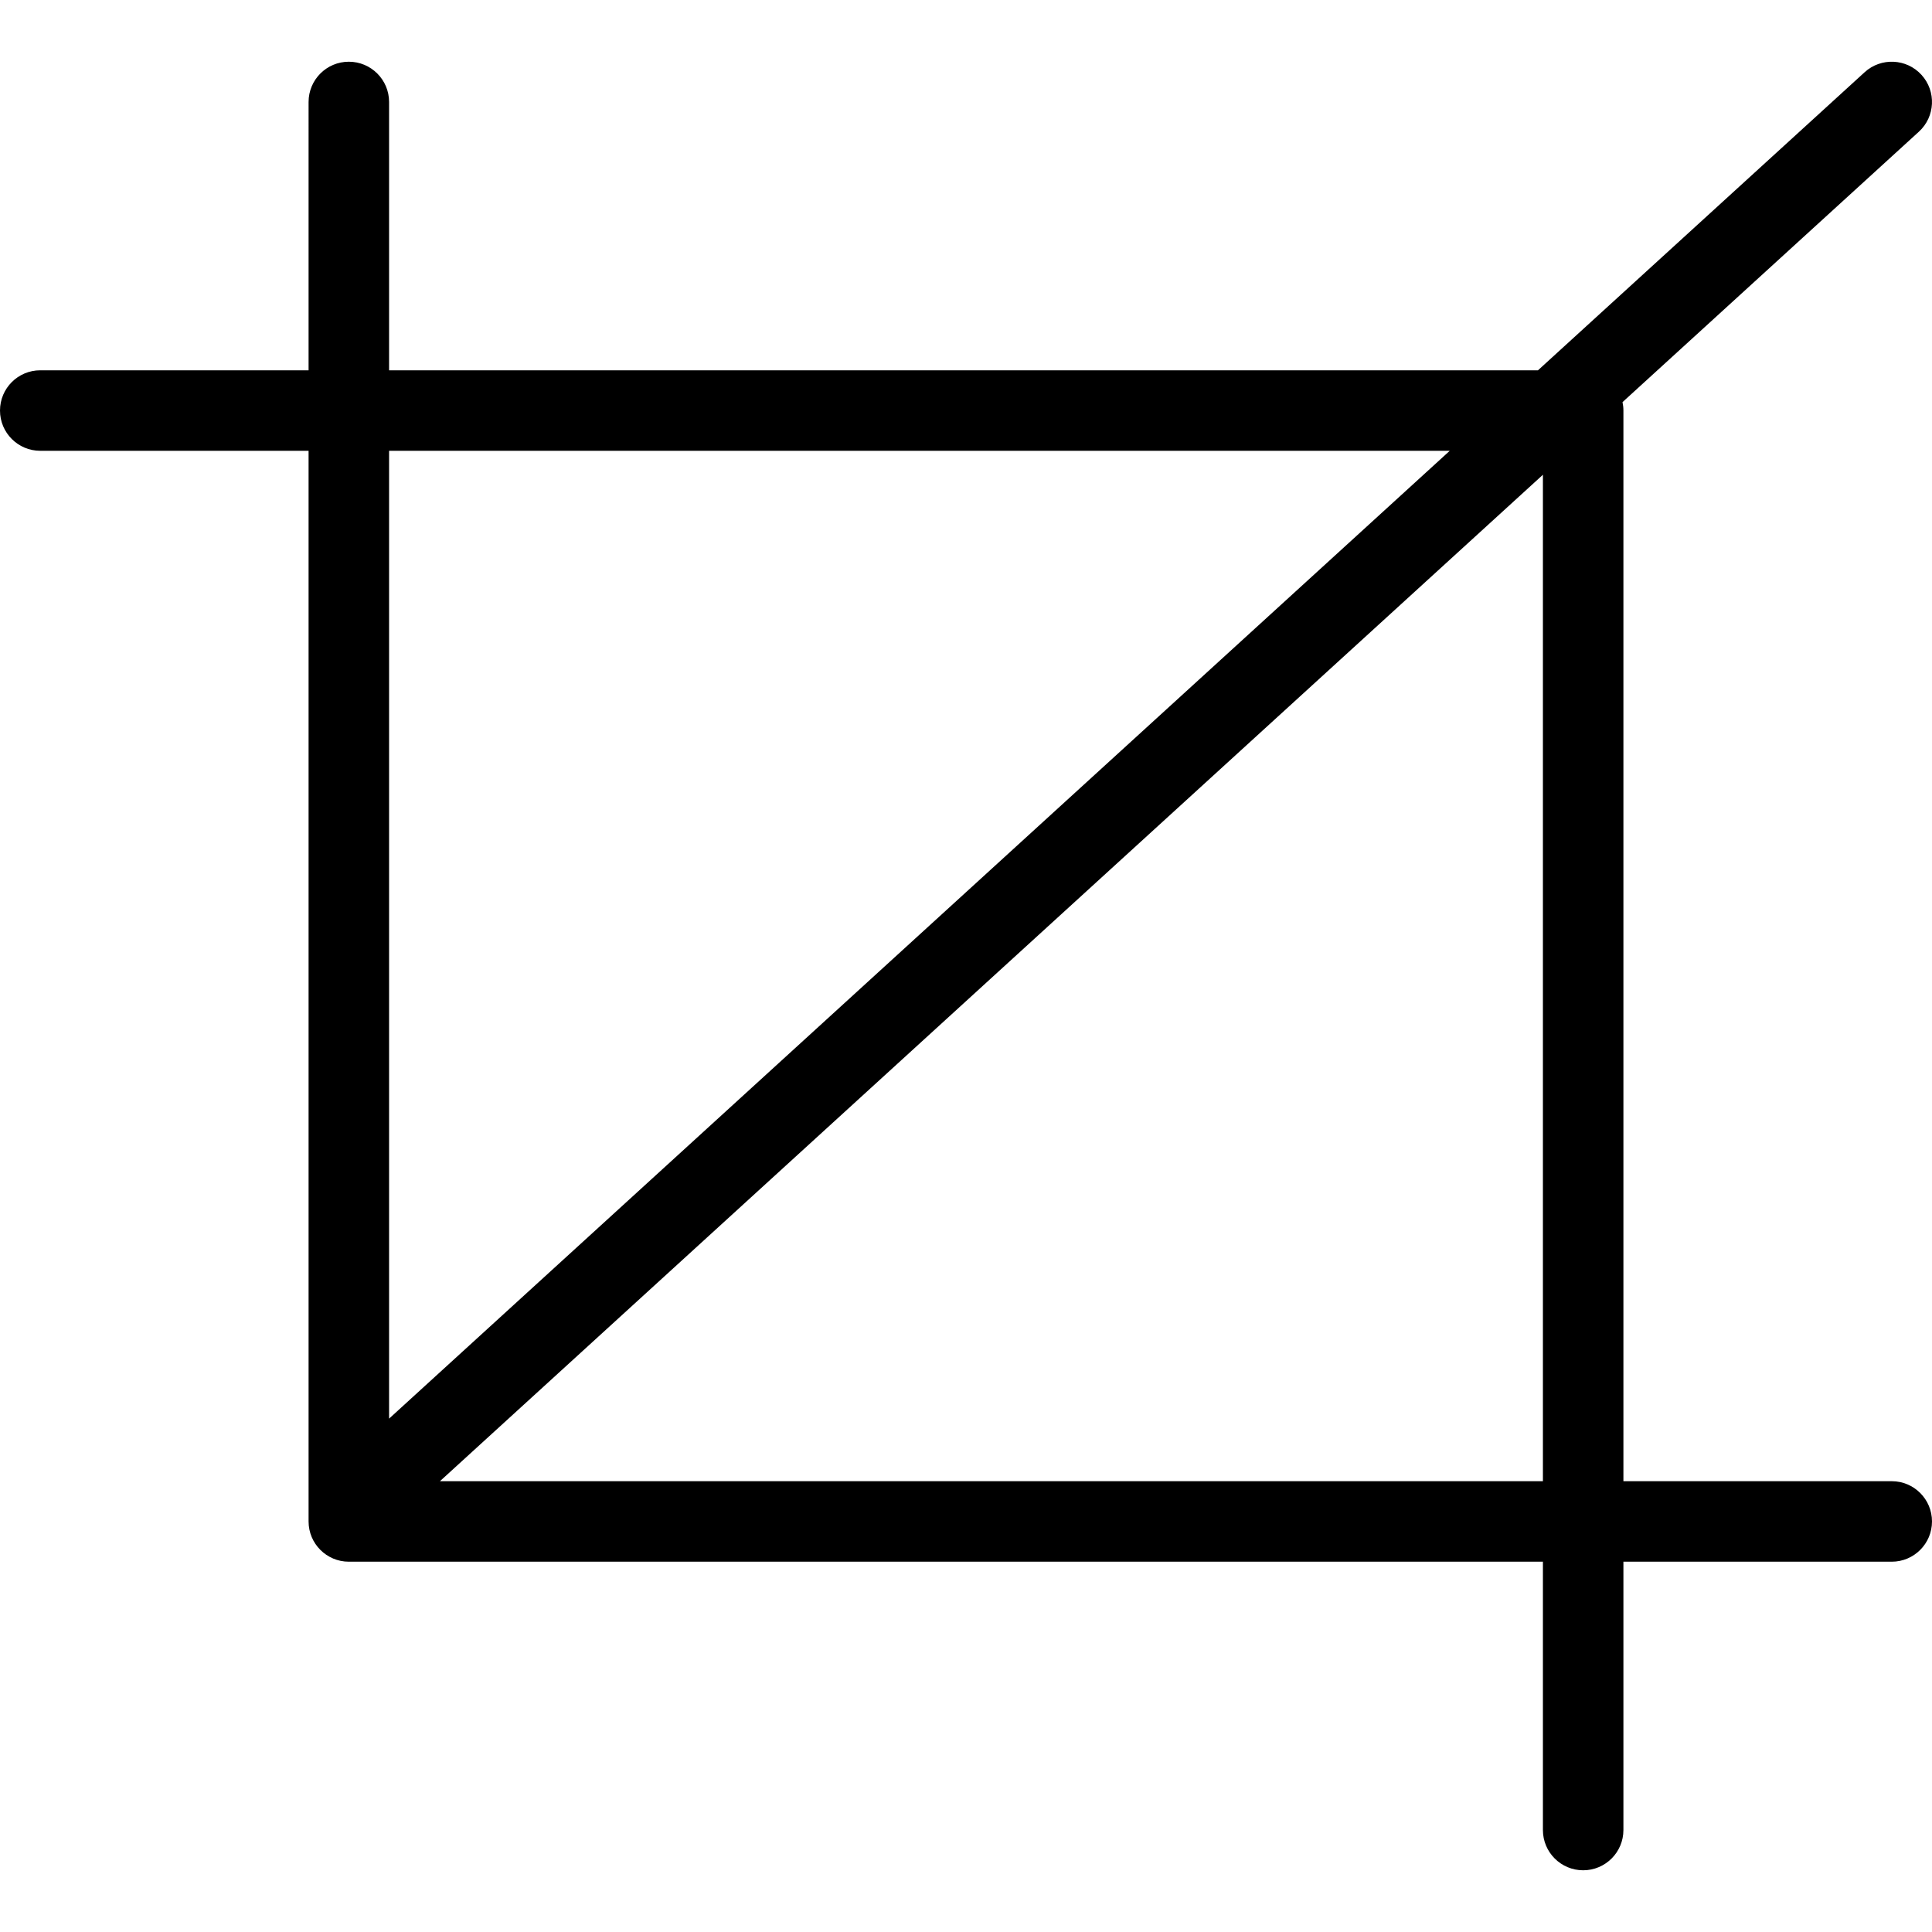 <?xml version="1.0" encoding="iso-8859-1"?>
<!-- Uploaded to: SVG Repo, www.svgrepo.com, Generator: SVG Repo Mixer Tools -->
<svg fill="#000000" height="800px" width="800px" version="1.1" id="Layer_1" xmlns="http://www.w3.org/2000/svg" xmlns:xlink="http://www.w3.org/1999/xlink" 
	 viewBox="0 0 480 480" xml:space="preserve">
<g>
	<g>
		<path d="M470,368h-66.667V102c0-0.719-0.079-1.418-0.223-2.094l73.63-67.186c4.08-3.723,4.369-10.048,0.646-14.127
			c-3.722-4.079-10.046-4.37-14.127-0.646L382.103,92H96.666V25.334c0-5.523-4.477-10-10-10s-10,4.477-10,10V92H10
			c-5.523,0-10,4.477-10,10s4.477,10,10,10h66.666v266c0,5.523,4.477,10,10,10h296.667v66.667c0,5.523,4.477,10,10,10
			s10-4.477,10-10V388H470c5.523,0,10-4.477,10-10S475.523,368,470,368z M96.666,112h263.519L96.666,352.454V112z M383.333,368
			H109.3l274.033-250.048V368z"/>
	</g>
</g>
</svg>